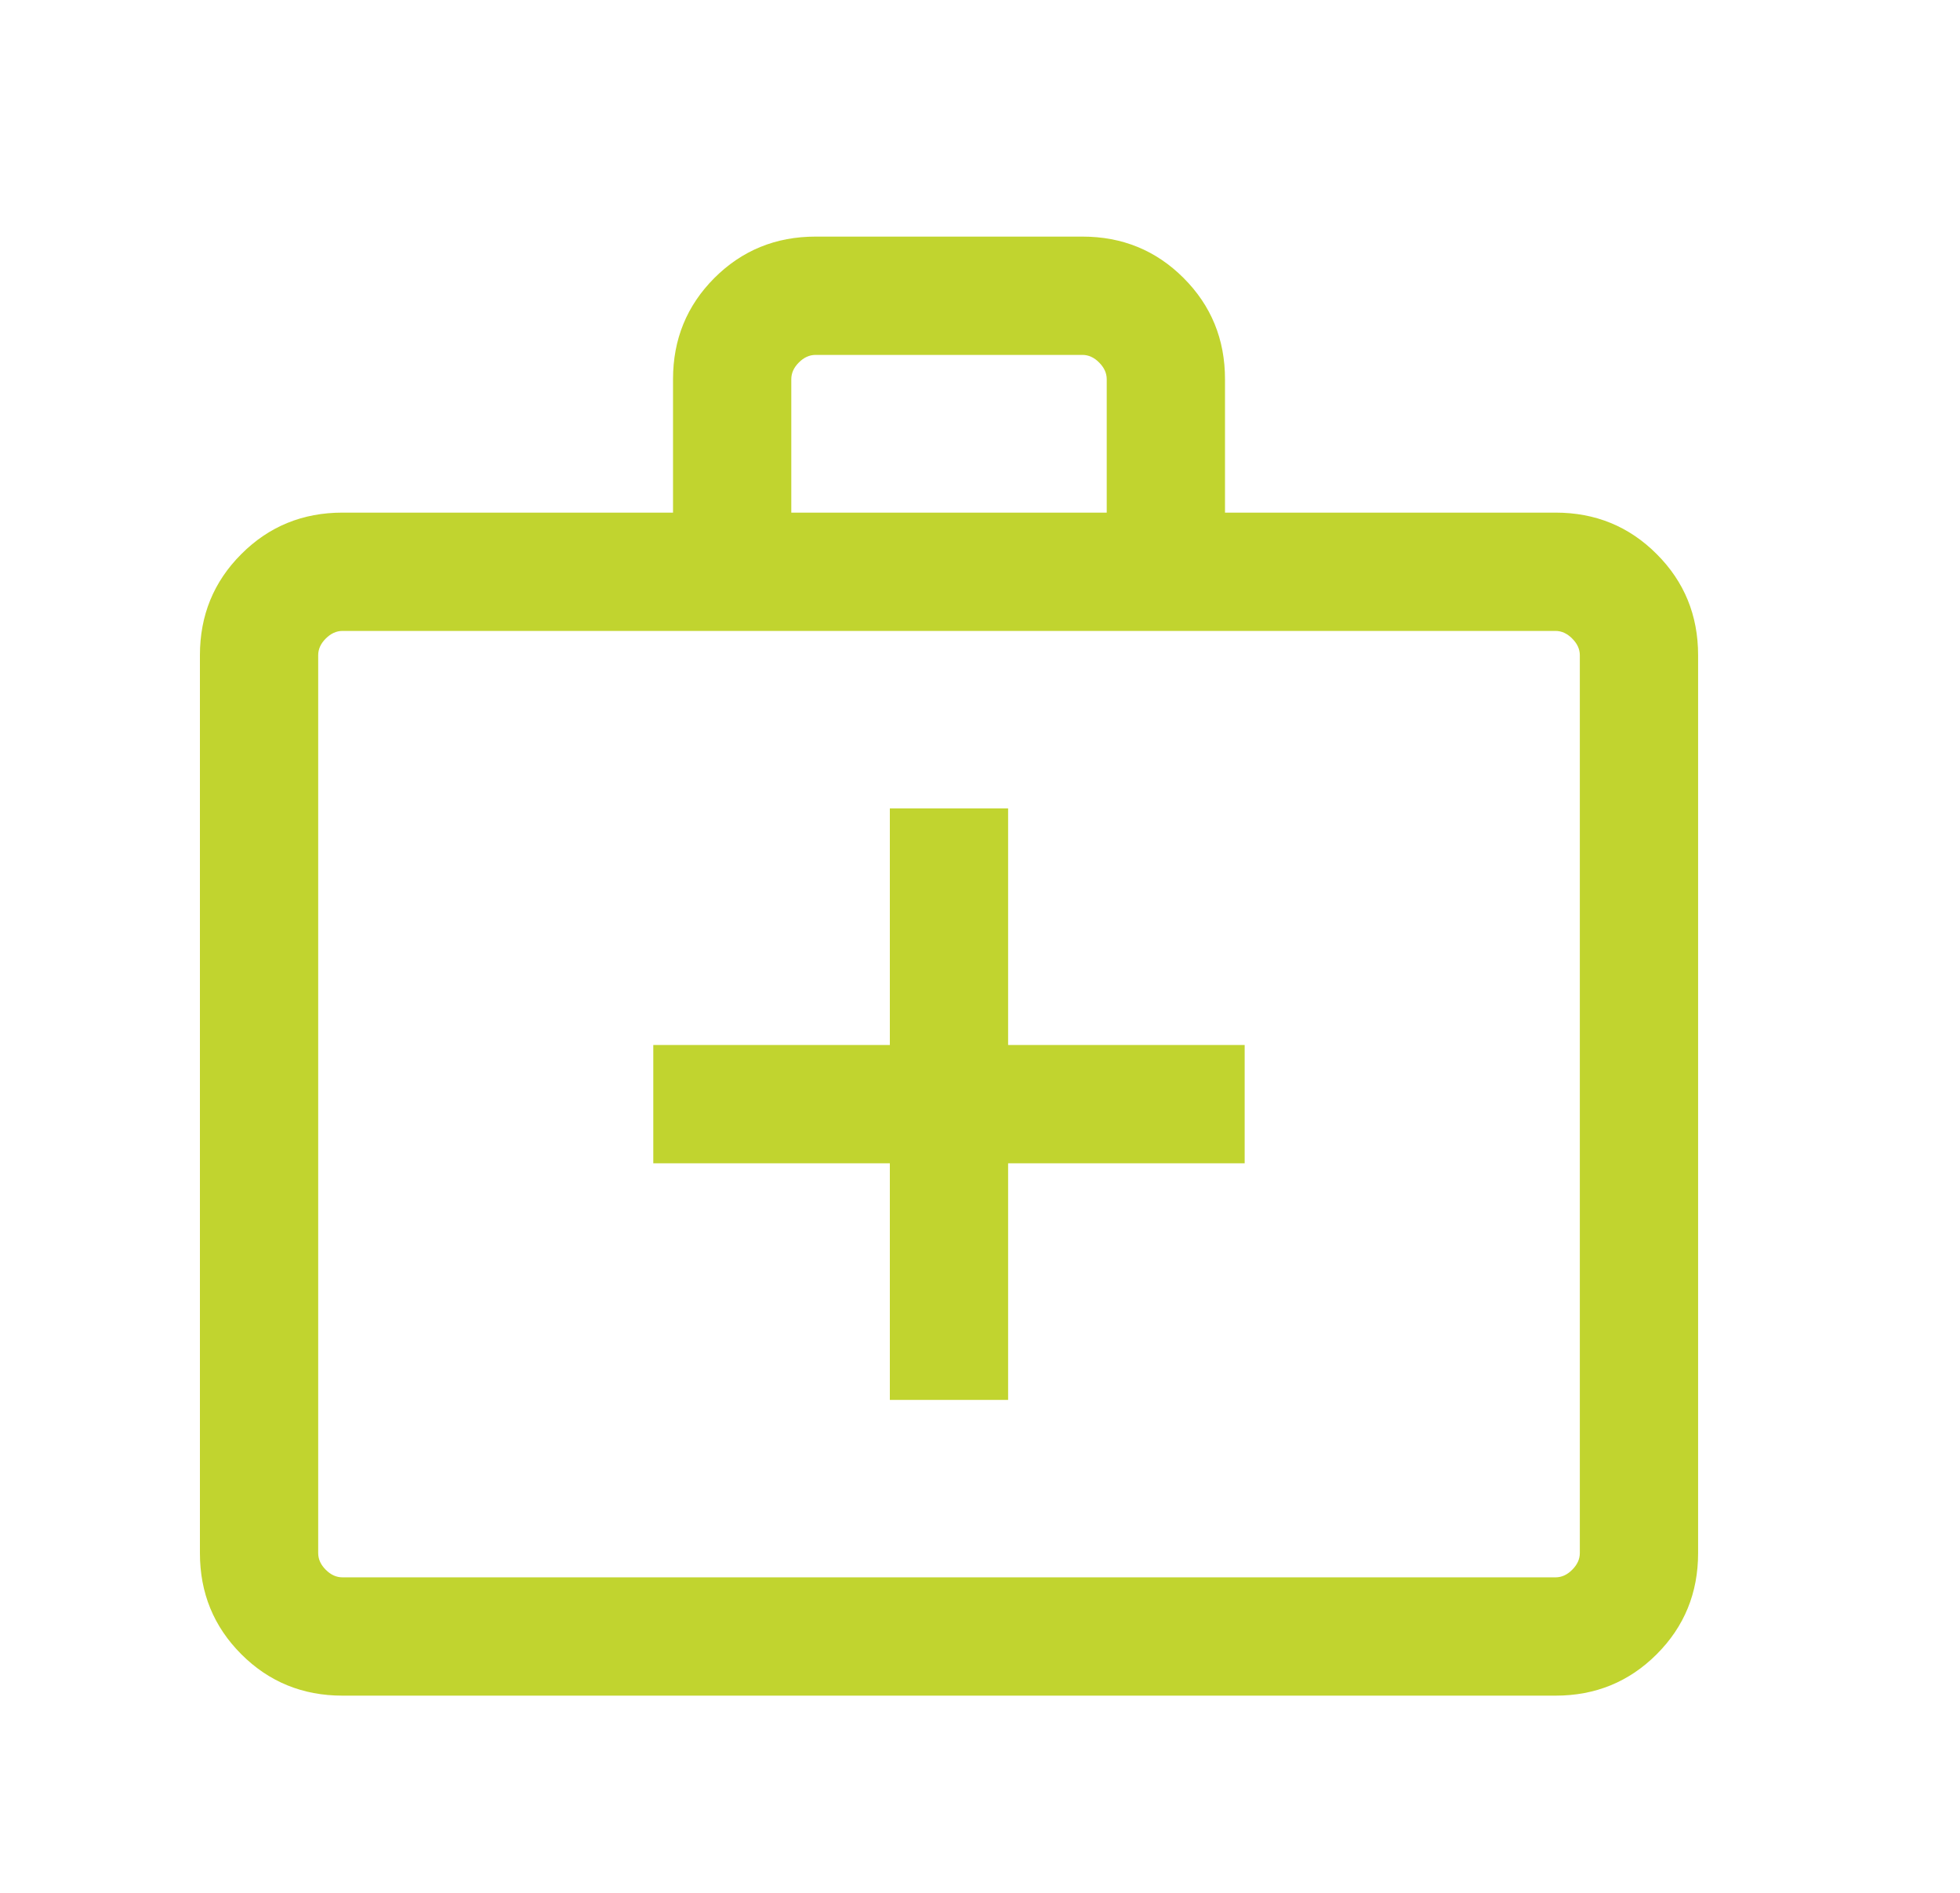 <svg width="29" height="28" viewBox="0 0 29 28" fill="none" xmlns="http://www.w3.org/2000/svg">
<g id="medical_services">
<mask id="mask0_124_1308" style="mask-type:alpha" maskUnits="userSpaceOnUse" x="0" y="0" width="29" height="28">
<rect id="Bounding box" x="0.042" width="28" height="28" fill="#D9D9D9"/>
</mask>
<g mask="url(#mask0_124_1308)">
<path id="medical_services_2" d="M5.067 25.083C4.478 25.083 3.979 24.879 3.571 24.471C3.162 24.062 2.958 23.564 2.958 22.974V9.692C2.958 9.103 3.162 8.604 3.571 8.196C3.979 7.787 4.478 7.583 5.067 7.583H9.958V5.609C9.958 5.02 10.162 4.521 10.57 4.112C10.979 3.704 11.478 3.5 12.067 3.5H16.016C16.605 3.5 17.104 3.704 17.512 4.112C17.921 4.521 18.125 5.02 18.125 5.609V7.583H23.016C23.605 7.583 24.104 7.787 24.512 8.196C24.921 8.604 25.125 9.103 25.125 9.692V22.974C25.125 23.564 24.921 24.062 24.512 24.471C24.104 24.879 23.605 25.083 23.016 25.083H5.067ZM5.067 23.333H23.016C23.105 23.333 23.188 23.296 23.262 23.221C23.337 23.146 23.375 23.064 23.375 22.974V9.692C23.375 9.603 23.337 9.52 23.262 9.446C23.188 9.371 23.105 9.333 23.016 9.333H5.067C4.977 9.333 4.895 9.371 4.82 9.446C4.745 9.52 4.708 9.603 4.708 9.692V22.974C4.708 23.064 4.745 23.146 4.82 23.221C4.895 23.296 4.977 23.333 5.067 23.333ZM11.708 7.583H16.375V5.609C16.375 5.519 16.337 5.437 16.262 5.362C16.188 5.287 16.105 5.25 16.016 5.25H12.067C11.977 5.25 11.895 5.287 11.82 5.362C11.745 5.437 11.708 5.519 11.708 5.609V7.583ZM13.166 17.208V20.708H14.916V17.208H18.416V15.458H14.916V11.958H13.166V15.458H9.666V17.208H13.166Z" fill="#C1D42F"/>
</g>
</g>
</svg>
